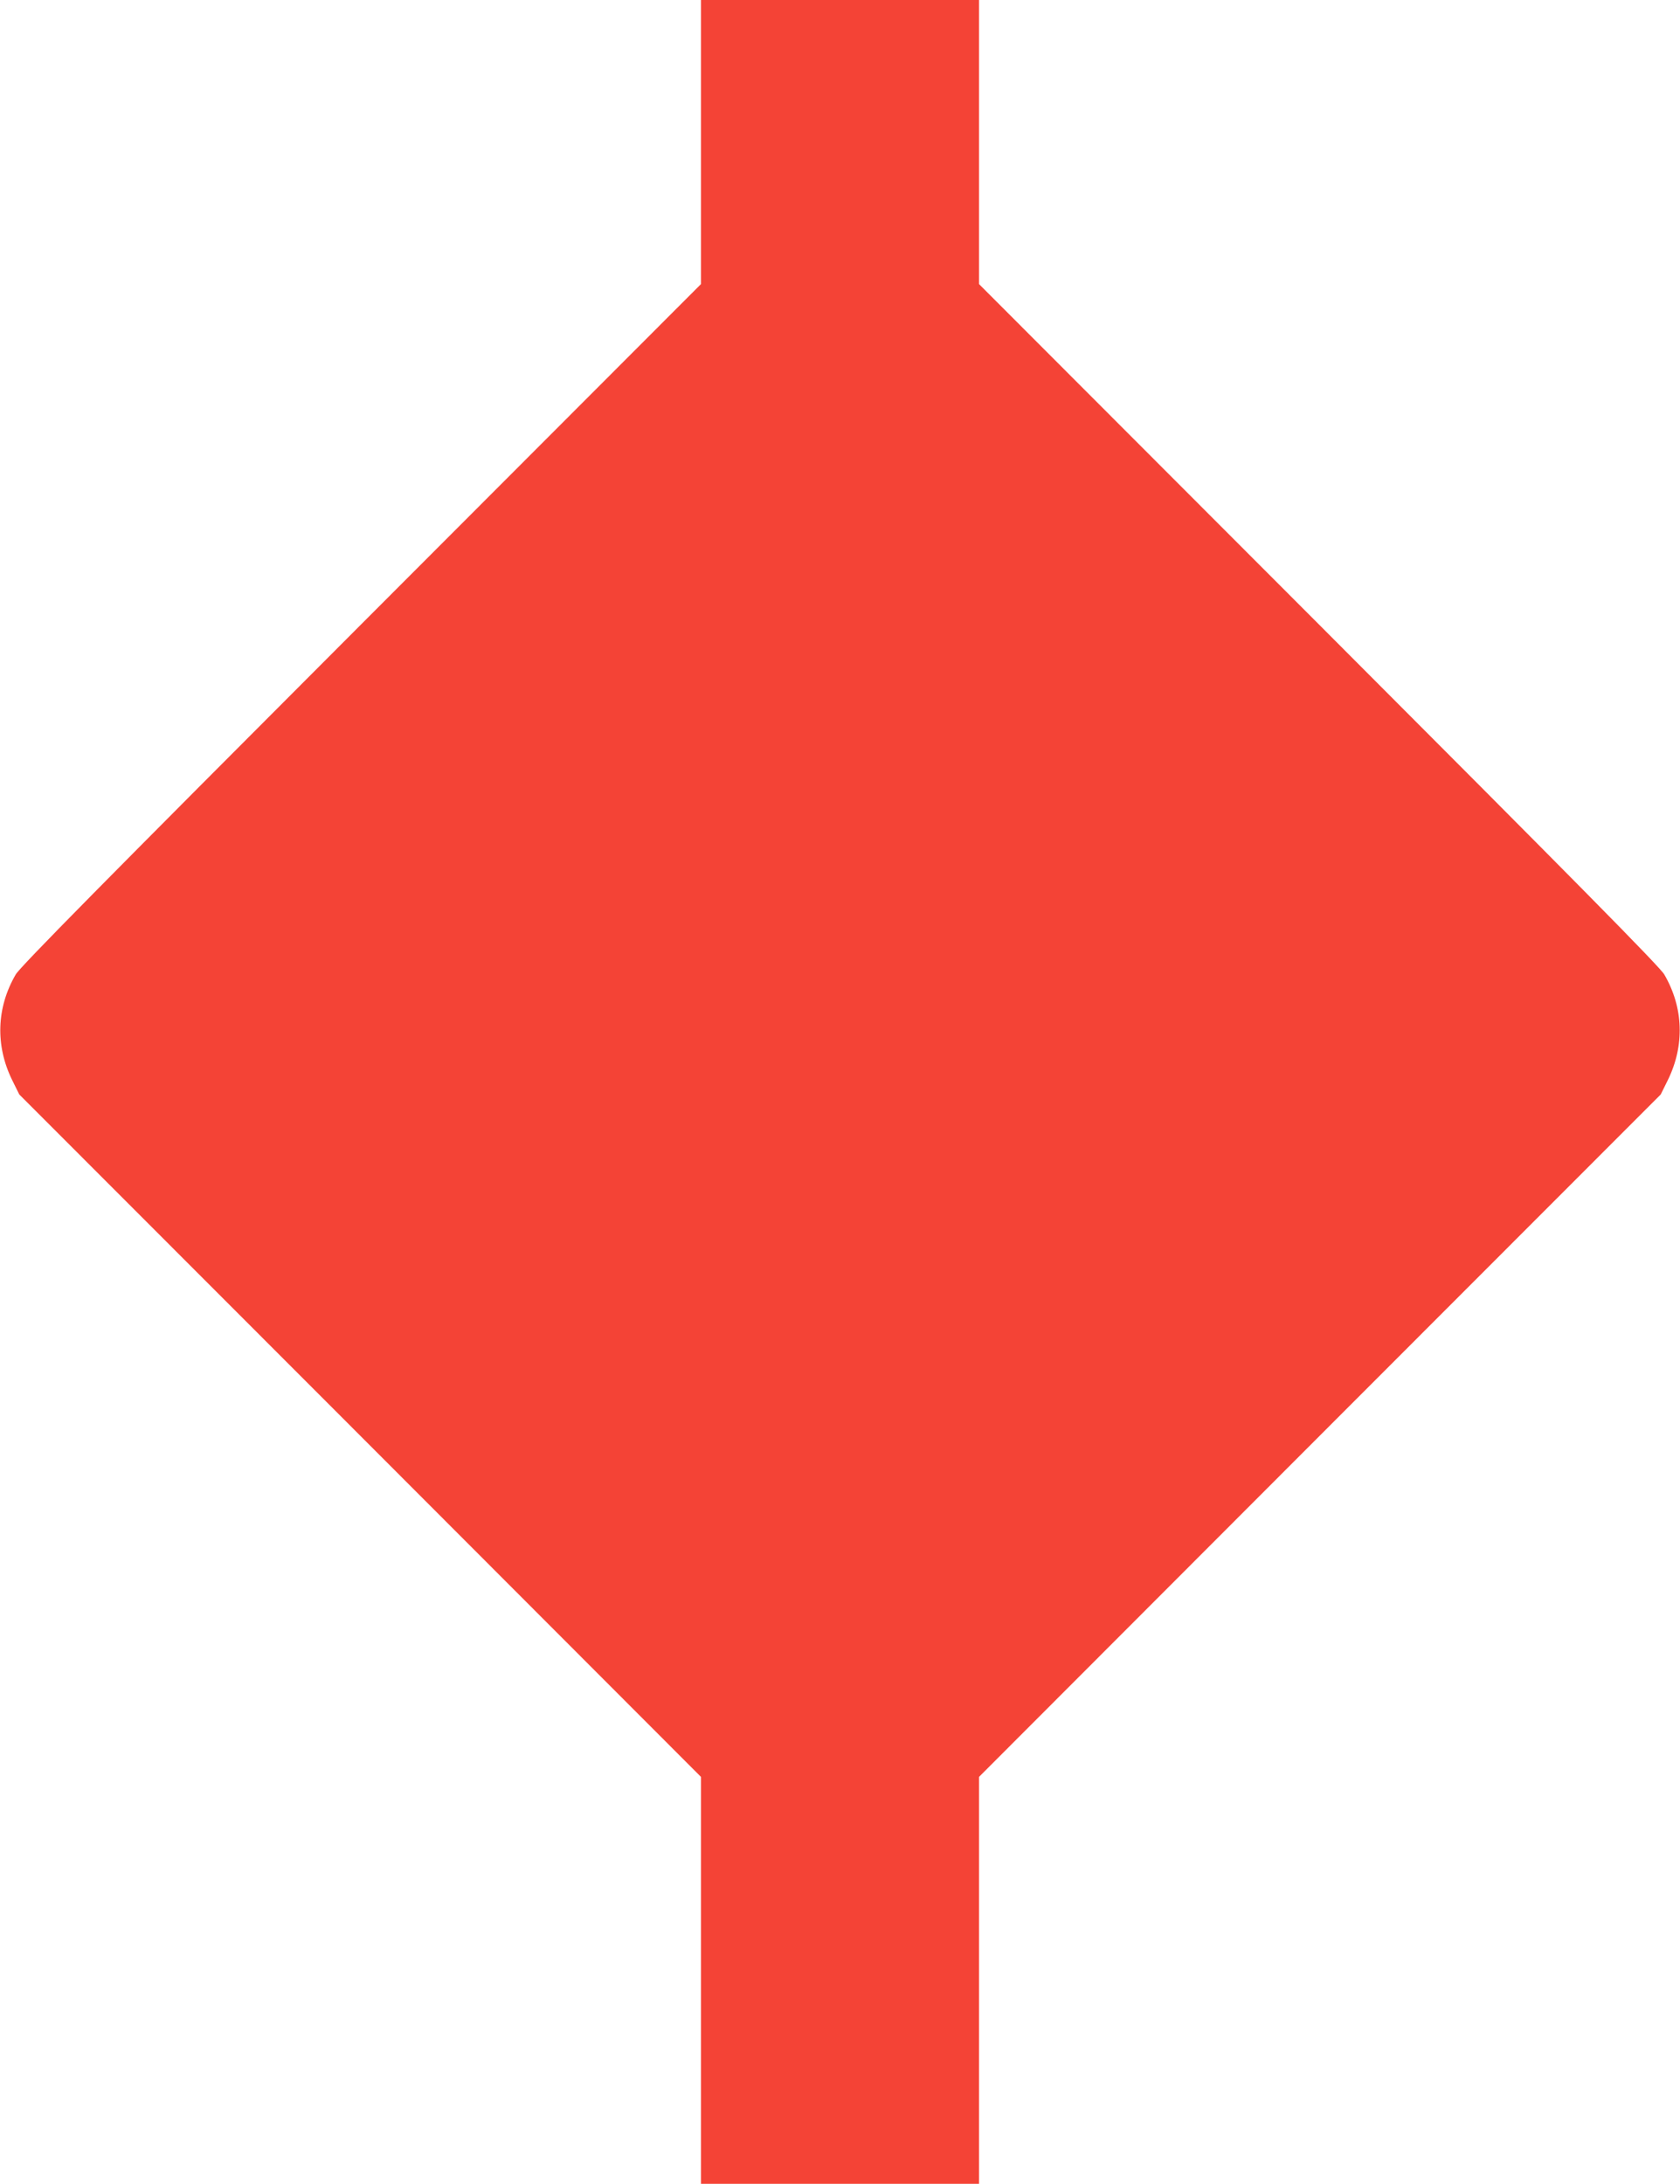 <?xml version="1.0" standalone="no"?>
<!DOCTYPE svg PUBLIC "-//W3C//DTD SVG 20010904//EN"
 "http://www.w3.org/TR/2001/REC-SVG-20010904/DTD/svg10.dtd">
<svg version="1.0" xmlns="http://www.w3.org/2000/svg"
 width="985pt" height="1280pt" viewBox="0 0 985 1280"
 preserveAspectRatio="xMidYMid meet">
<g transform="translate(0,1280) scale(0.1,-0.1)"
fill="#f44336" stroke="none">
<path d="M4110 11968 l0 -833 -1993 -1995 c-1509 -1511 -2001 -2009 -2025
-2052 -113 -194 -120 -416 -21 -618 l42 -85 1999 -2000 1998 -2000 0 -1193 0
-1192 815 0 815 0 0 1192 0 1193 1998 2000 1999 2000 42 85 c99 202 92 424
-21 618 -24 43 -516 541 -2025 2052 l-1993 1995 0 833 0 832 -815 0 -815 0 0
-832z"/>
</g>
</svg>
